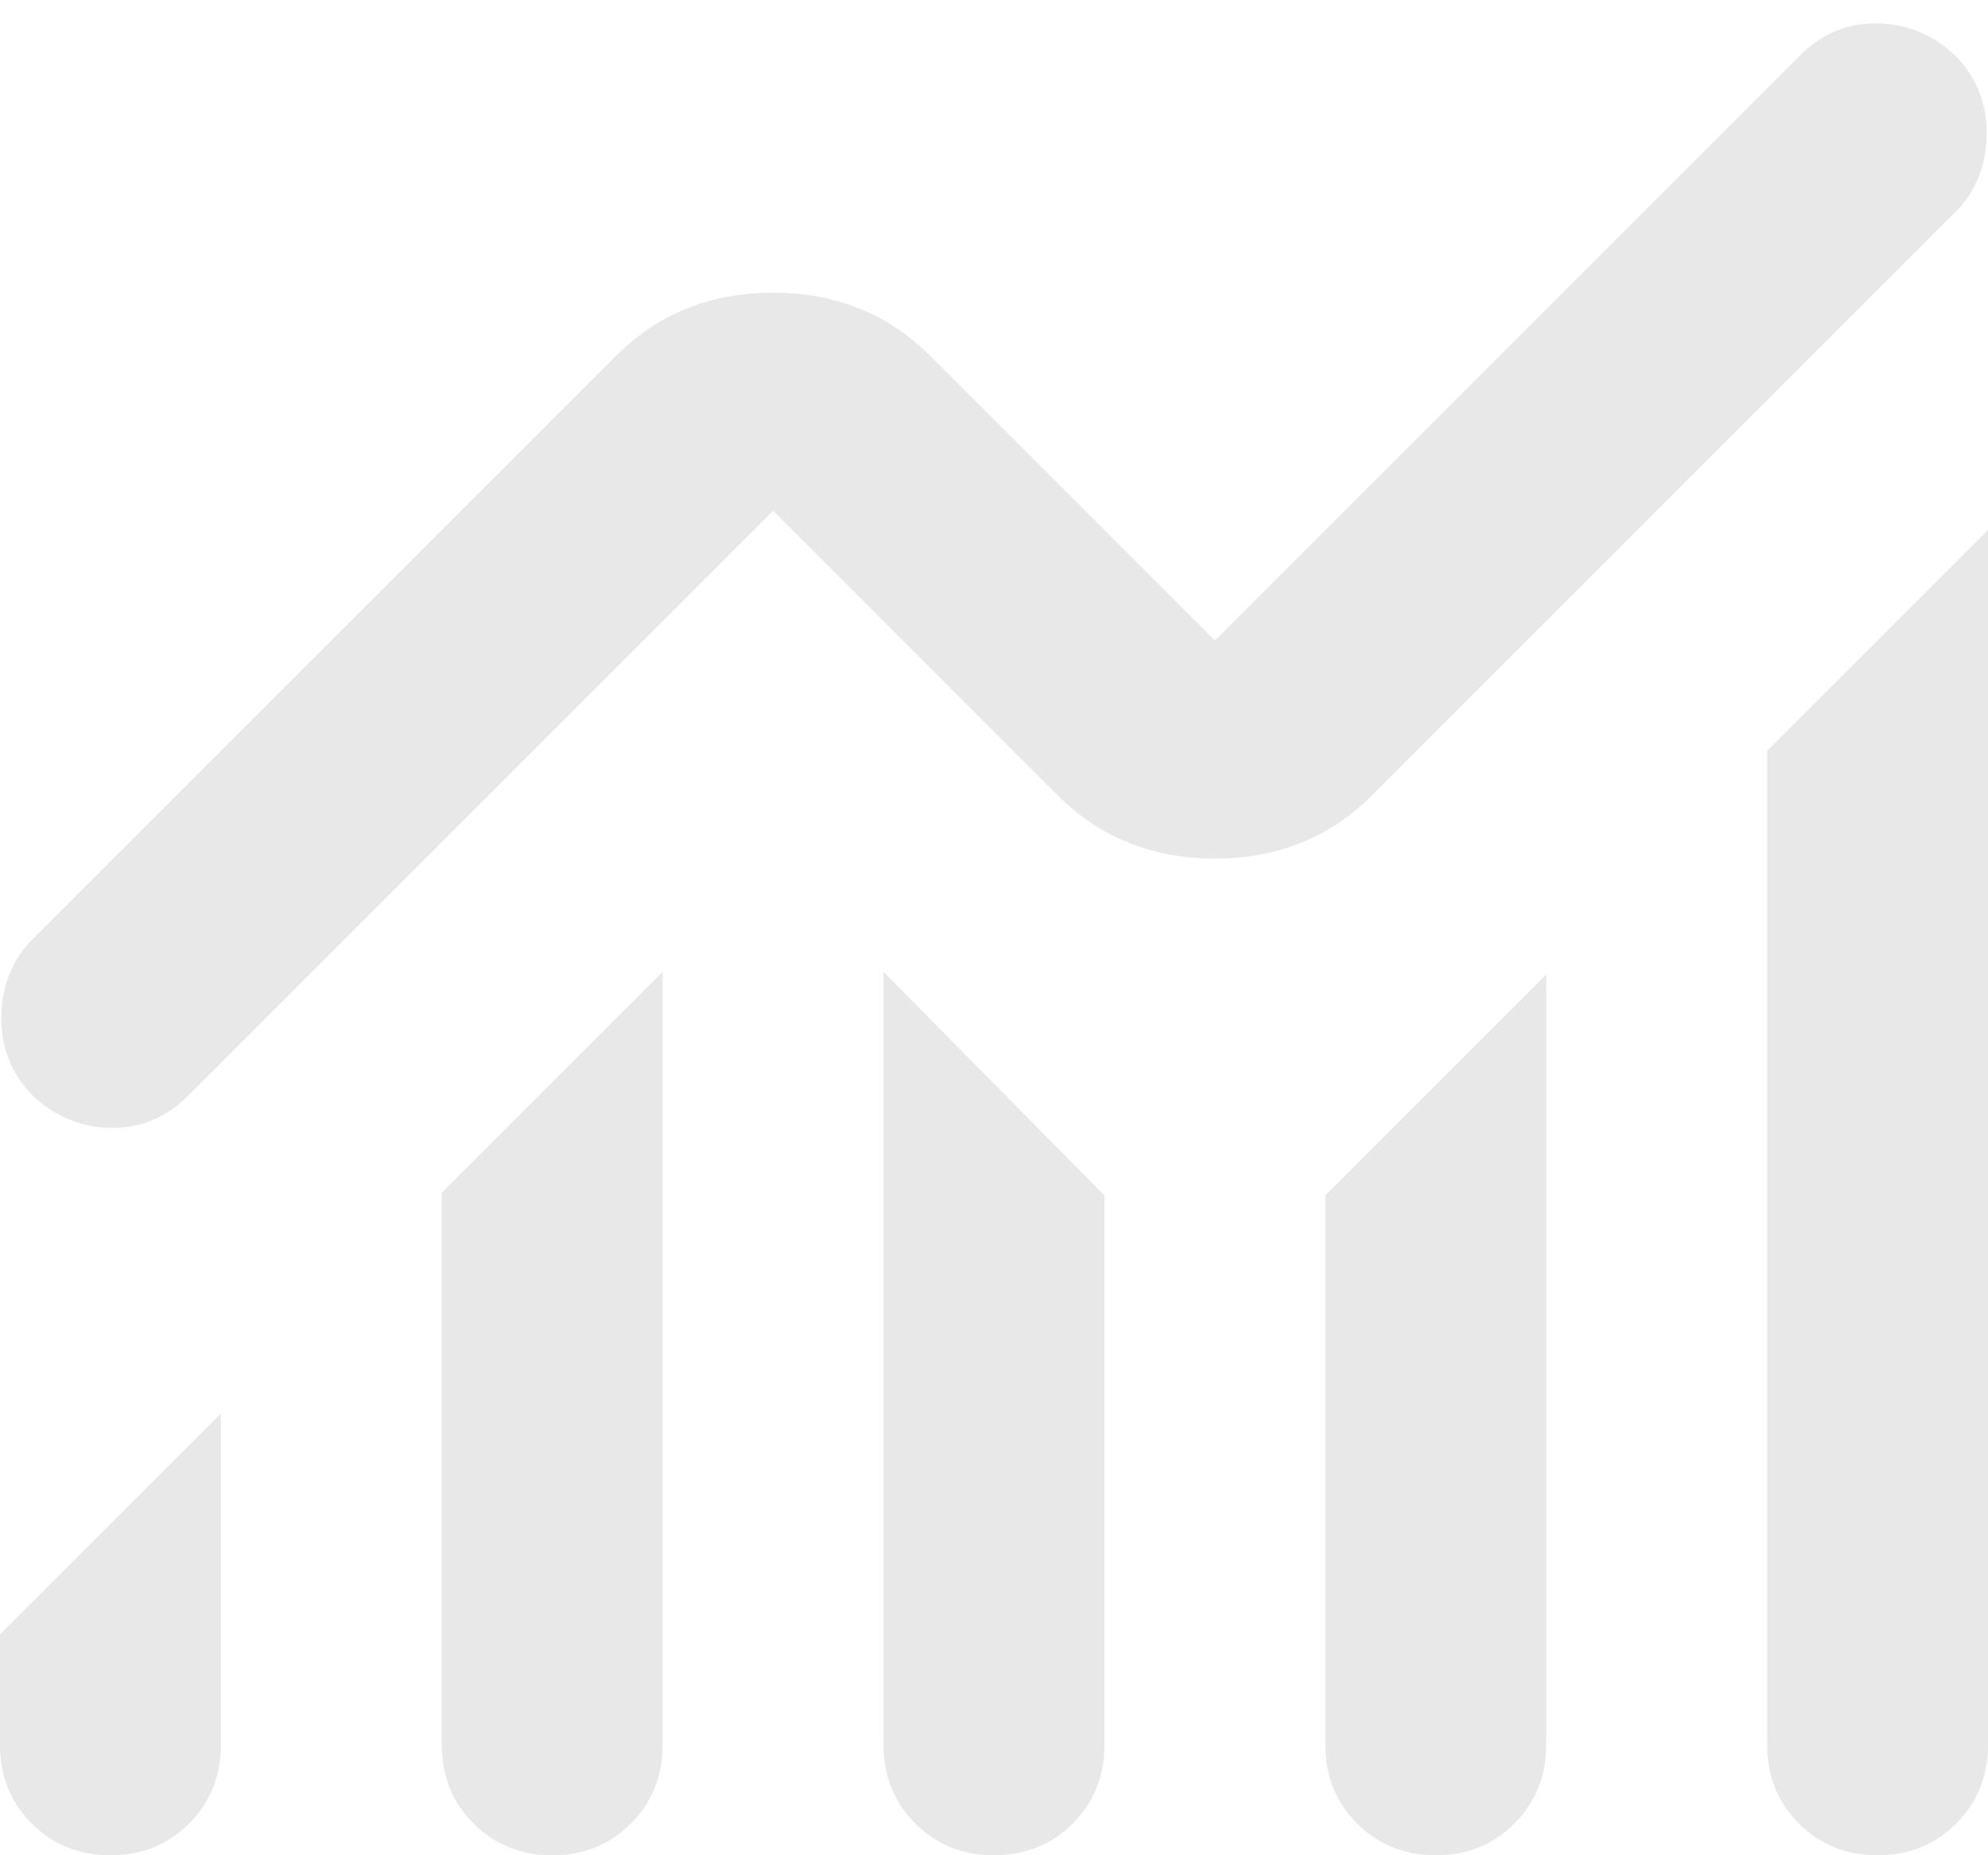 <svg width="30" height="28" viewBox="0 0 30 28" fill="none" xmlns="http://www.w3.org/2000/svg">
<path d="M0 26.333V24.667L3.333 21.333V26.333C3.333 26.805 3.174 27.201 2.854 27.521C2.535 27.84 2.139 28 1.667 28C1.194 28 0.799 27.84 0.479 27.521C0.16 27.201 0 26.805 0 26.333ZM6.667 26.333V18L10 14.667V26.333C10 26.805 9.84 27.201 9.521 27.521C9.201 27.84 8.806 28 8.333 28C7.861 28 7.465 27.84 7.146 27.521C6.826 27.201 6.667 26.805 6.667 26.333ZM13.333 26.333V14.667L16.667 18.042V26.333C16.667 26.805 16.507 27.201 16.188 27.521C15.868 27.84 15.472 28 15 28C14.528 28 14.132 27.84 13.812 27.521C13.493 27.201 13.333 26.805 13.333 26.333ZM20 26.333V18.042L23.333 14.708V26.333C23.333 26.805 23.174 27.201 22.854 27.521C22.535 27.84 22.139 28 21.667 28C21.194 28 20.799 27.84 20.479 27.521C20.16 27.201 20 26.805 20 26.333ZM26.667 26.333V11.333L30 8V26.333C30 26.805 29.84 27.201 29.521 27.521C29.201 27.84 28.806 28 28.333 28C27.861 28 27.465 27.84 27.146 27.521C26.826 27.201 26.667 26.805 26.667 26.333ZM0.5 14.167L9.292 5.375C9.931 4.736 10.722 4.417 11.667 4.417C12.611 4.417 13.403 4.736 14.042 5.375L18.333 9.667L27.167 0.833C27.5 0.5 27.896 0.34 28.354 0.354C28.812 0.368 29.208 0.542 29.542 0.875C29.847 1.208 29.993 1.604 29.979 2.062C29.965 2.521 29.806 2.903 29.5 3.208L20.708 12C20.069 12.639 19.278 12.958 18.333 12.958C17.389 12.958 16.597 12.639 15.958 12L11.667 7.708L2.833 16.542C2.5 16.875 2.104 17.035 1.646 17.021C1.188 17.007 0.792 16.833 0.458 16.5C0.153 16.167 0.007 15.771 0.021 15.312C0.035 14.854 0.194 14.472 0.5 14.167Z" fill="#E8E8E8"/>
</svg>
